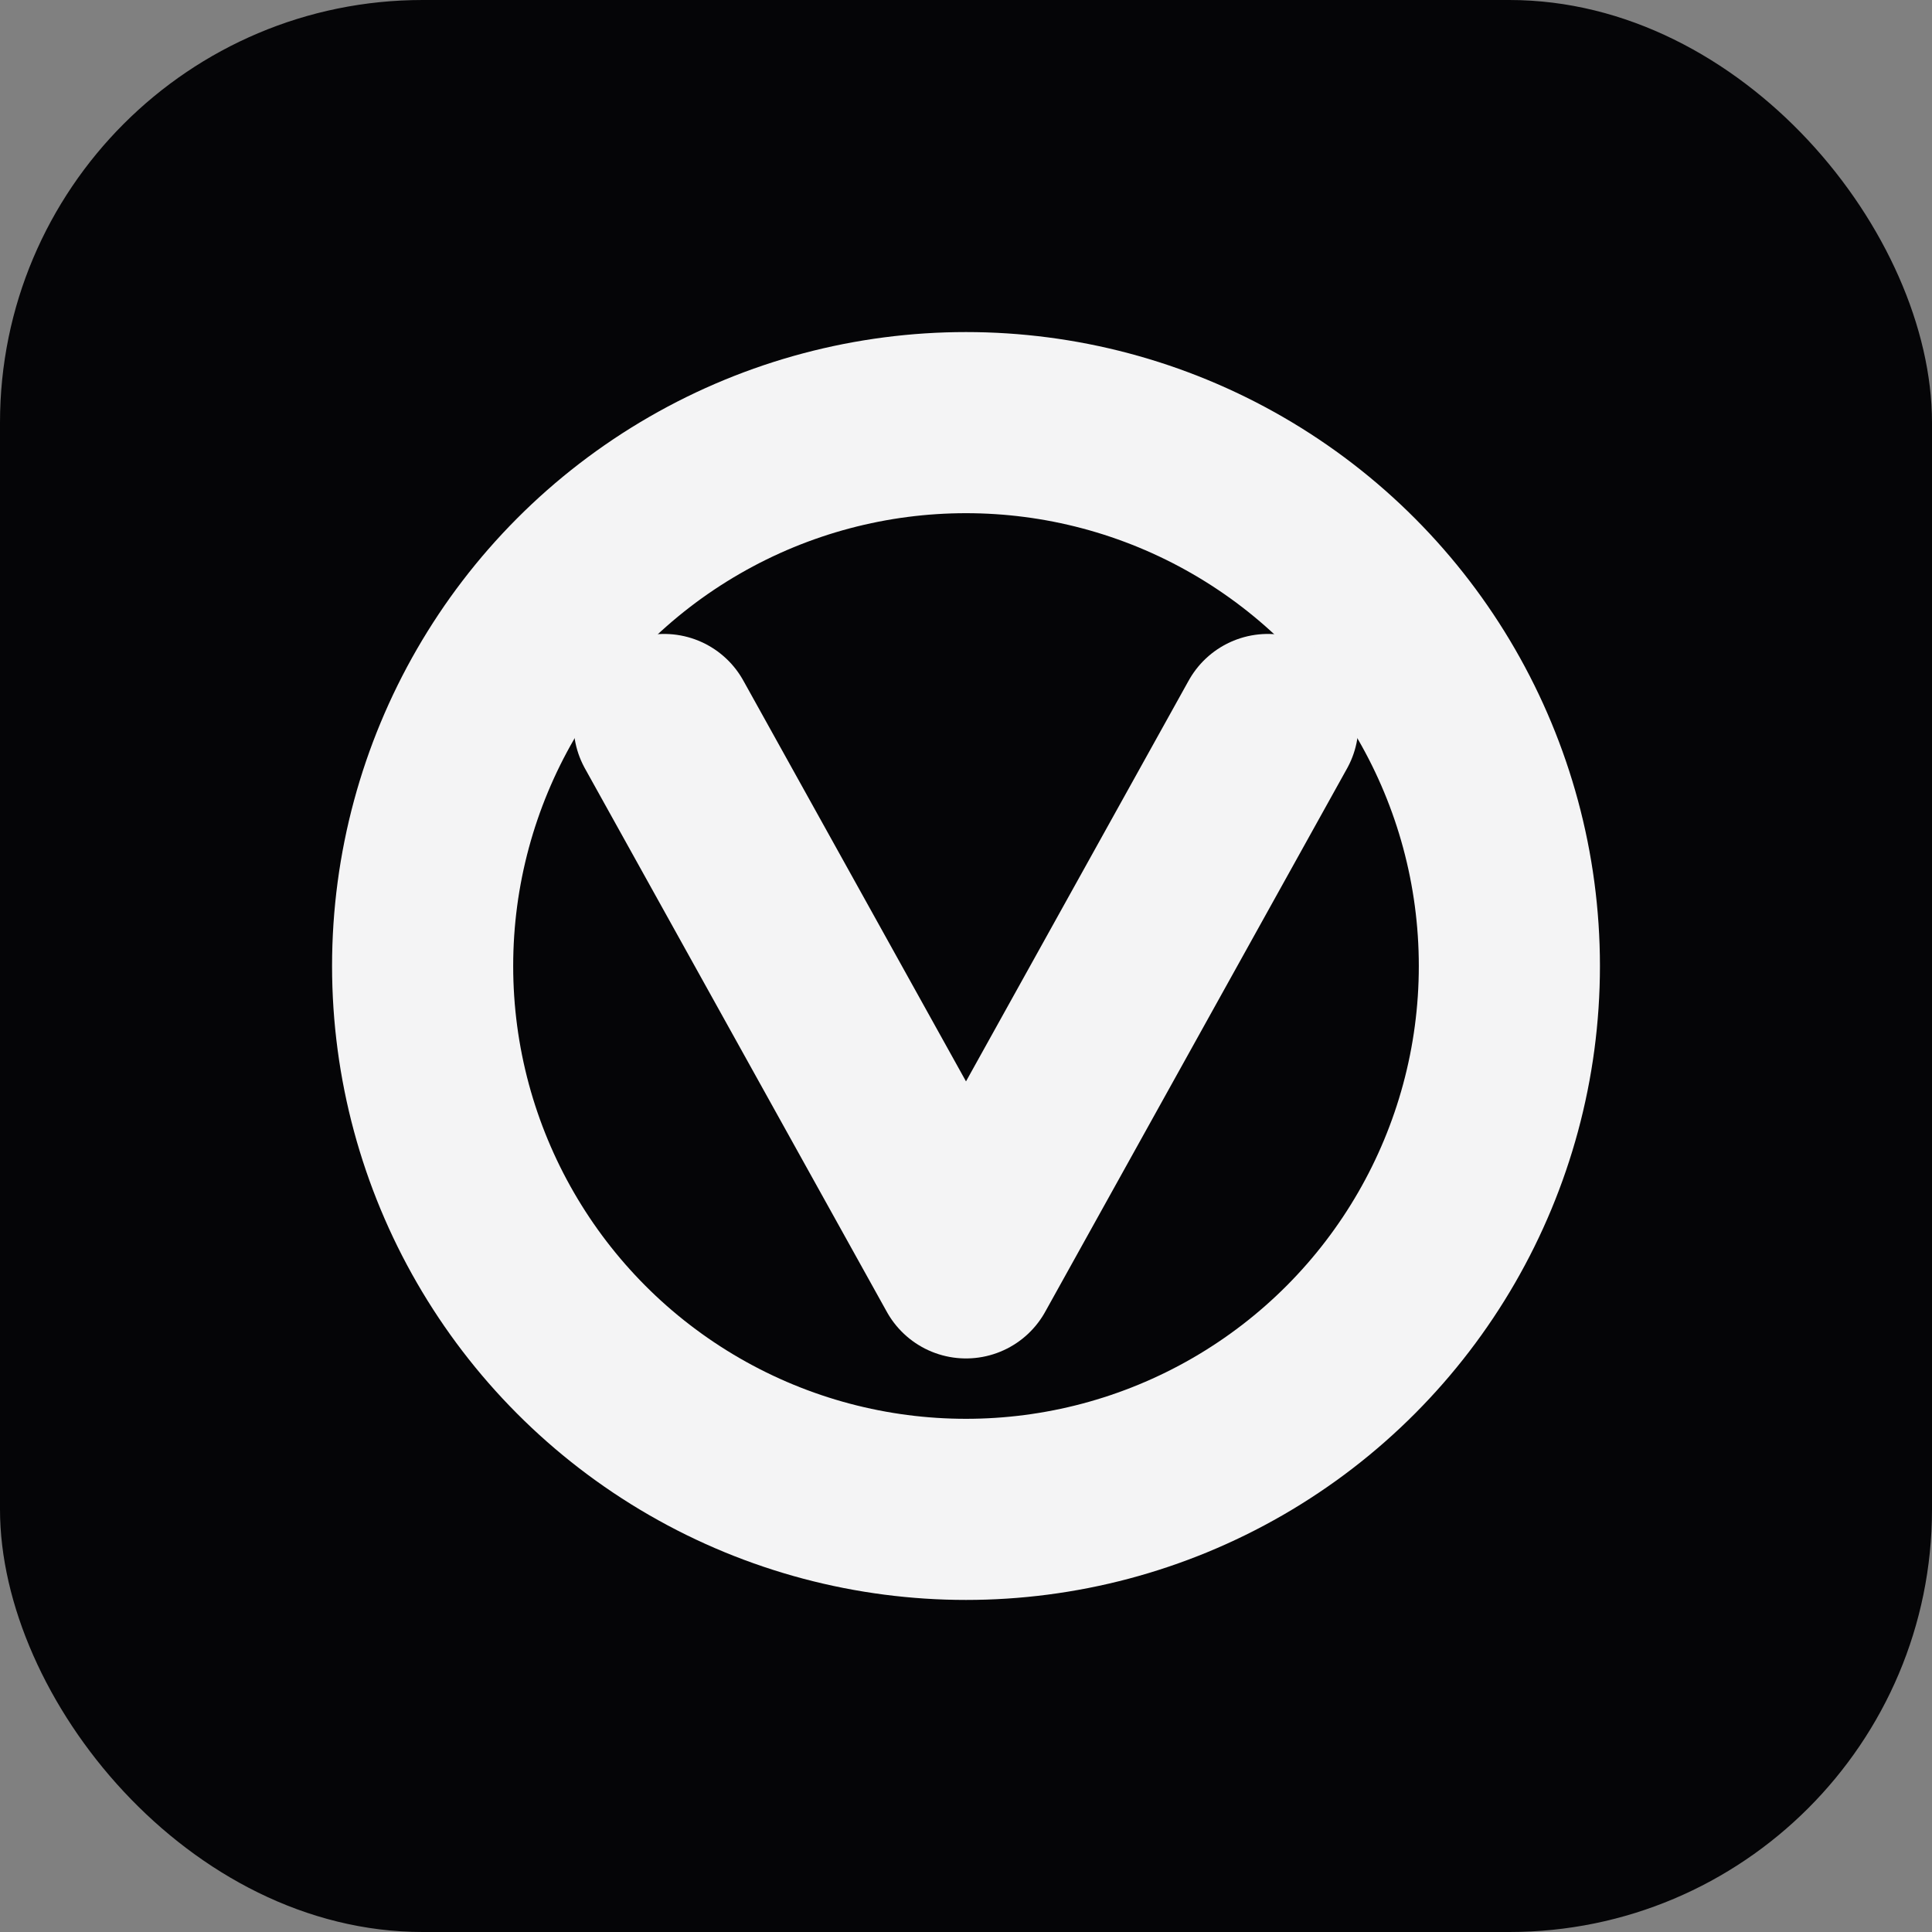 <svg xmlns="http://www.w3.org/2000/svg" viewBox="0 0 64 64" role="img" aria-label="Ovese İç Mimarlık favicon">
  <rect x="0" y="0" width="64" height="64" fill="#808080" stroke="none"/>
  <rect width="64" height="64" rx="14" fill="#050507" />
  <circle
    cx="32"
    cy="32"
    r="18"
    fill="none"
    stroke="#F4F4F5"
    stroke-width="6"
    stroke-linecap="round"
    stroke-linejoin="round"
  />
  <path
    d="M22 24 L32 42 L42 24"
    fill="none"
    stroke="#F4F4F5"
    stroke-width="6"
    stroke-linecap="round"
    stroke-linejoin="round"
  />
</svg>
